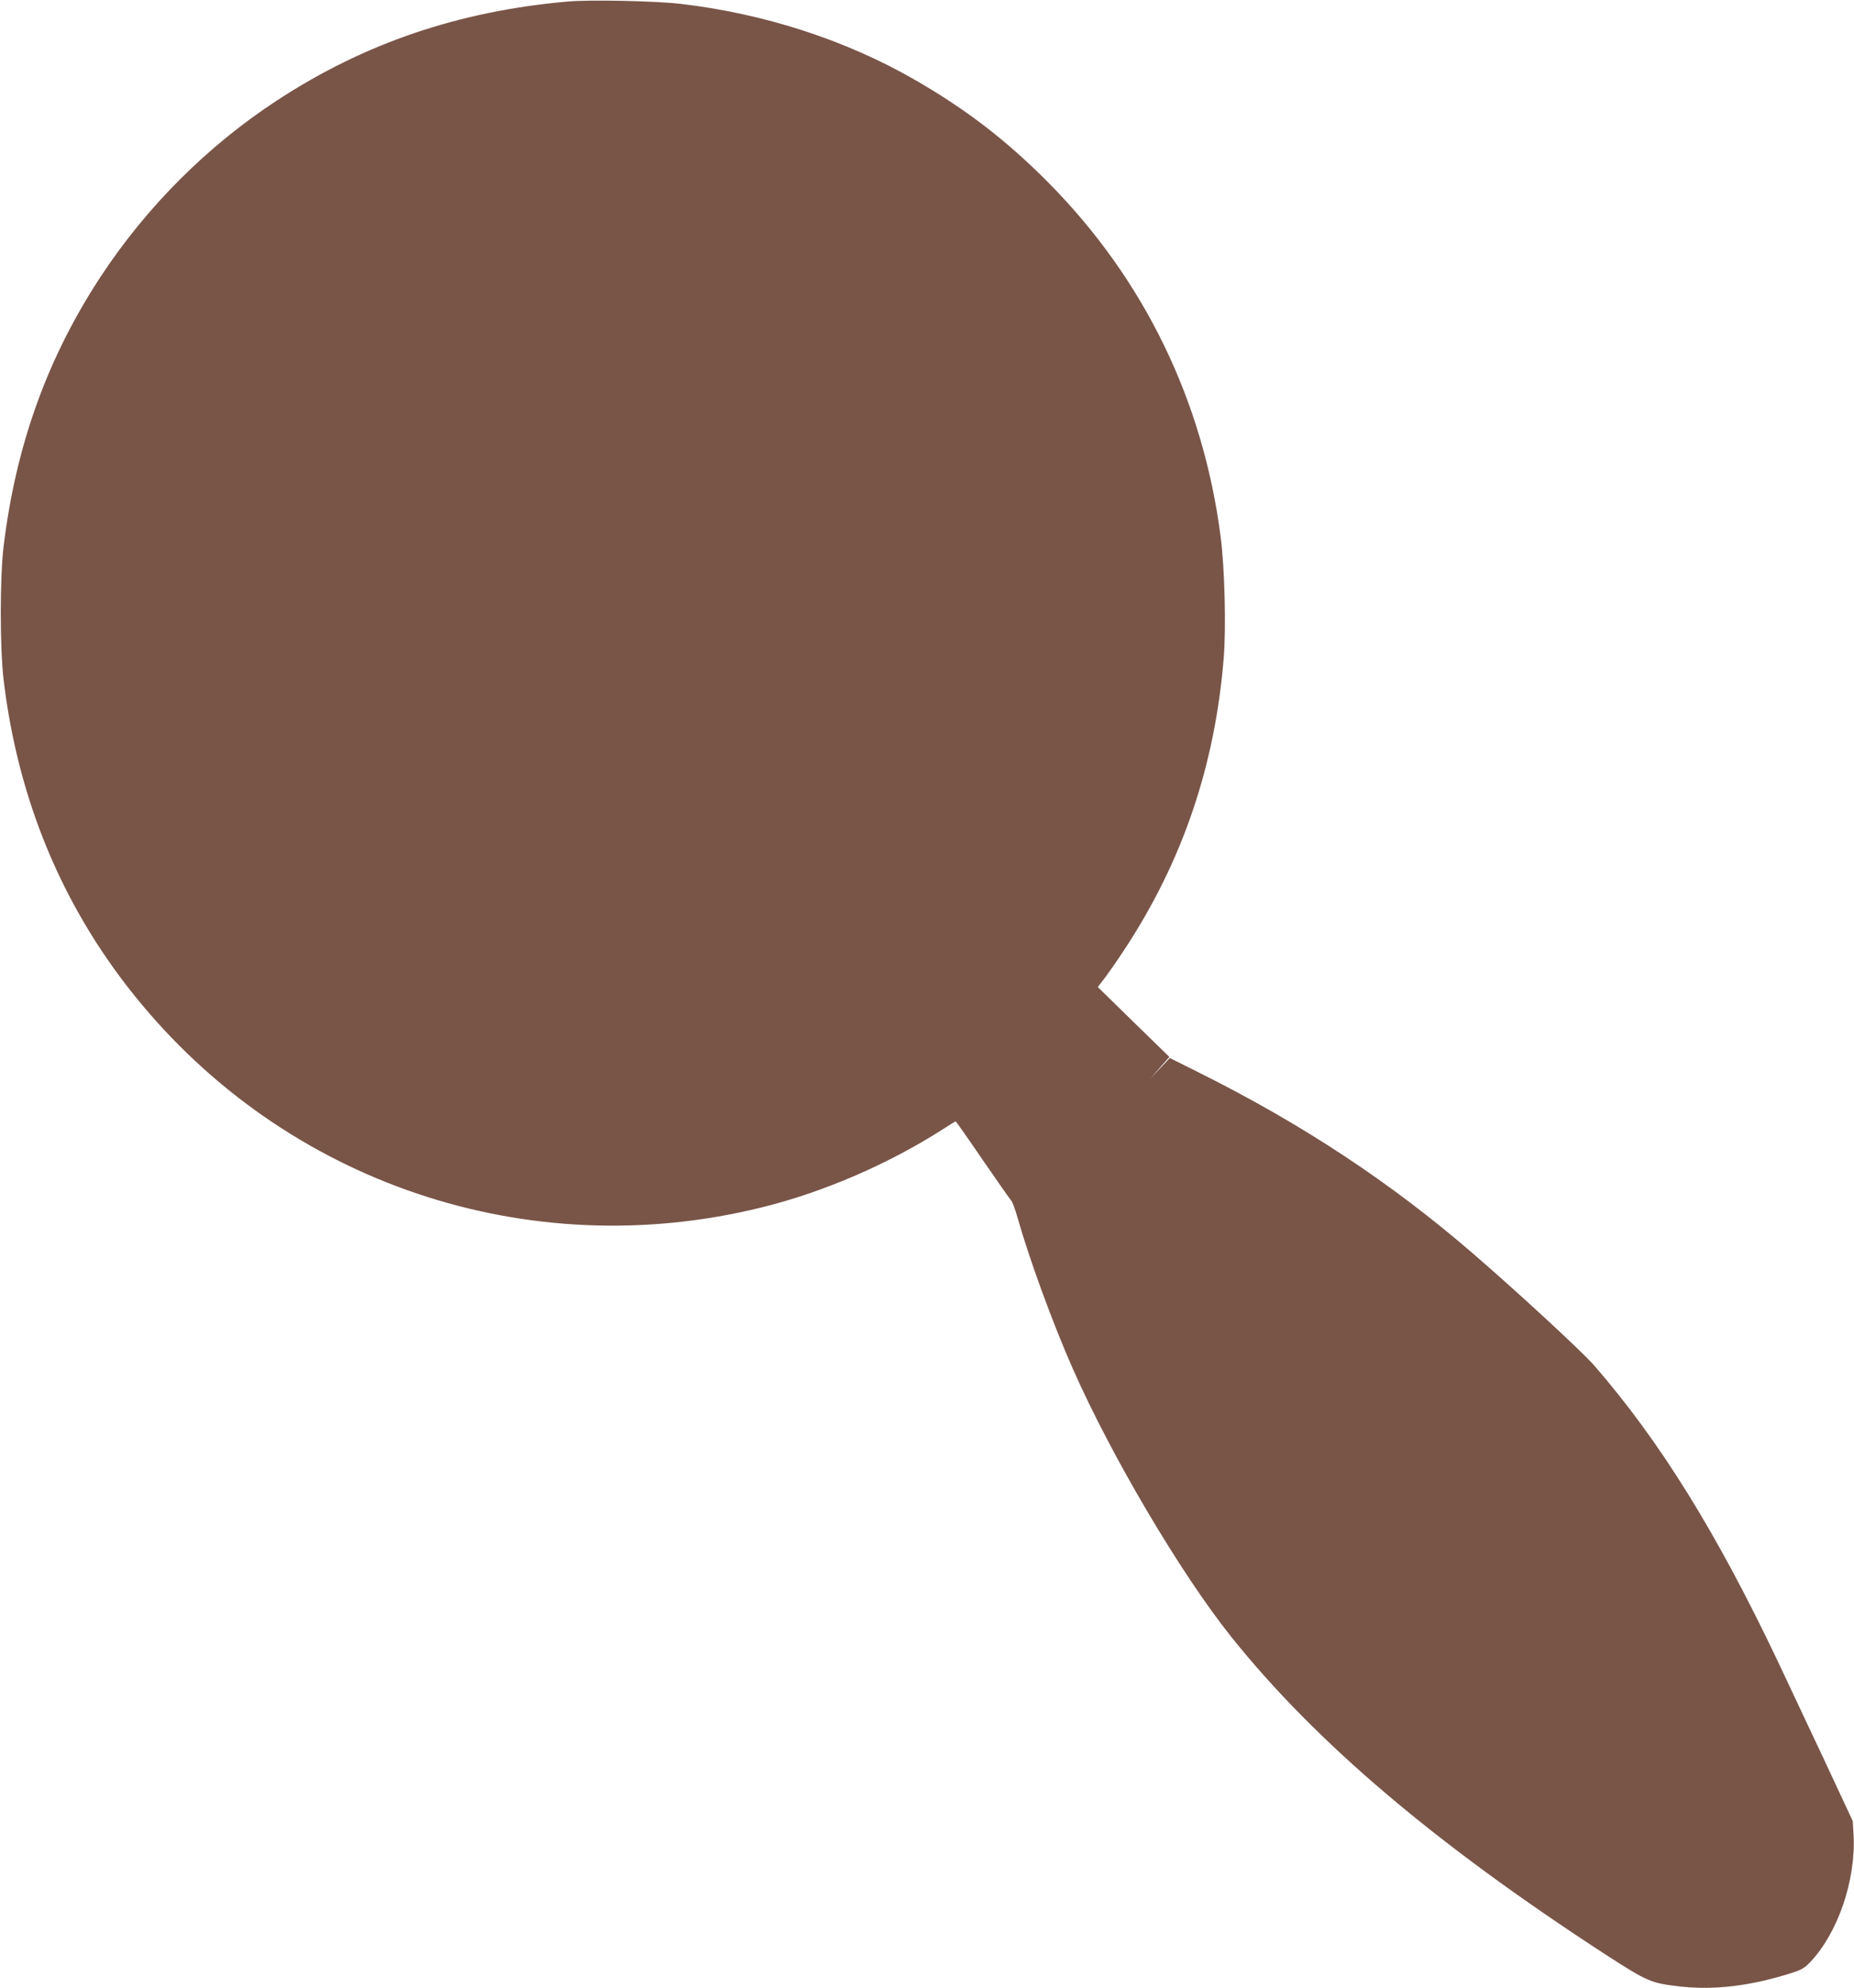 <?xml version="1.0" standalone="no"?>
<!DOCTYPE svg PUBLIC "-//W3C//DTD SVG 20010904//EN"
 "http://www.w3.org/TR/2001/REC-SVG-20010904/DTD/svg10.dtd">
<svg version="1.0" xmlns="http://www.w3.org/2000/svg"
 width="1194pt" height="1280pt" viewBox="0 0 1194 1280"
 preserveAspectRatio="xMidYMid meet">
<g transform="translate(0,1280) scale(0.1,-0.1)"
fill="#795548" stroke="none">
<path d="M3655 12790 c-701 -62 -1308 -268 -1870 -636 -447 -292 -837 -681
-1134 -1131 -345 -524 -549 -1089 -628 -1743 -24 -202 -24 -647 0 -855 91
-767 375 -1454 843 -2035 971 -1208 2533 -1736 4039 -1364 401 99 819 280
1173 507 40 26 74 47 77 47 2 0 81 -112 175 -250 94 -137 177 -255 184 -262 6
-7 25 -57 40 -111 75 -264 227 -681 357 -974 249 -563 694 -1315 1017 -1720
545 -681 1312 -1332 2407 -2044 278 -180 297 -188 495 -210 214 -23 446 5 705
87 67 21 87 33 124 72 179 189 295 532 278 821 l-5 86 -189 405 c-105 223
-236 502 -292 620 -393 828 -759 1419 -1183 1907 -78 90 -490 470 -778 719
-531 459 -1099 834 -1766 1167 l-190 95 -63 -66 -63 -67 61 70 62 70 -231 225
-230 225 46 60 c25 33 83 116 128 185 372 566 581 1181 637 1875 16 198 6 581
-20 780 -113 875 -492 1654 -1104 2274 -270 273 -534 477 -867 668 -445 256
-968 425 -1505 488 -163 19 -584 28 -730 15z"/>
</g>
</svg>

